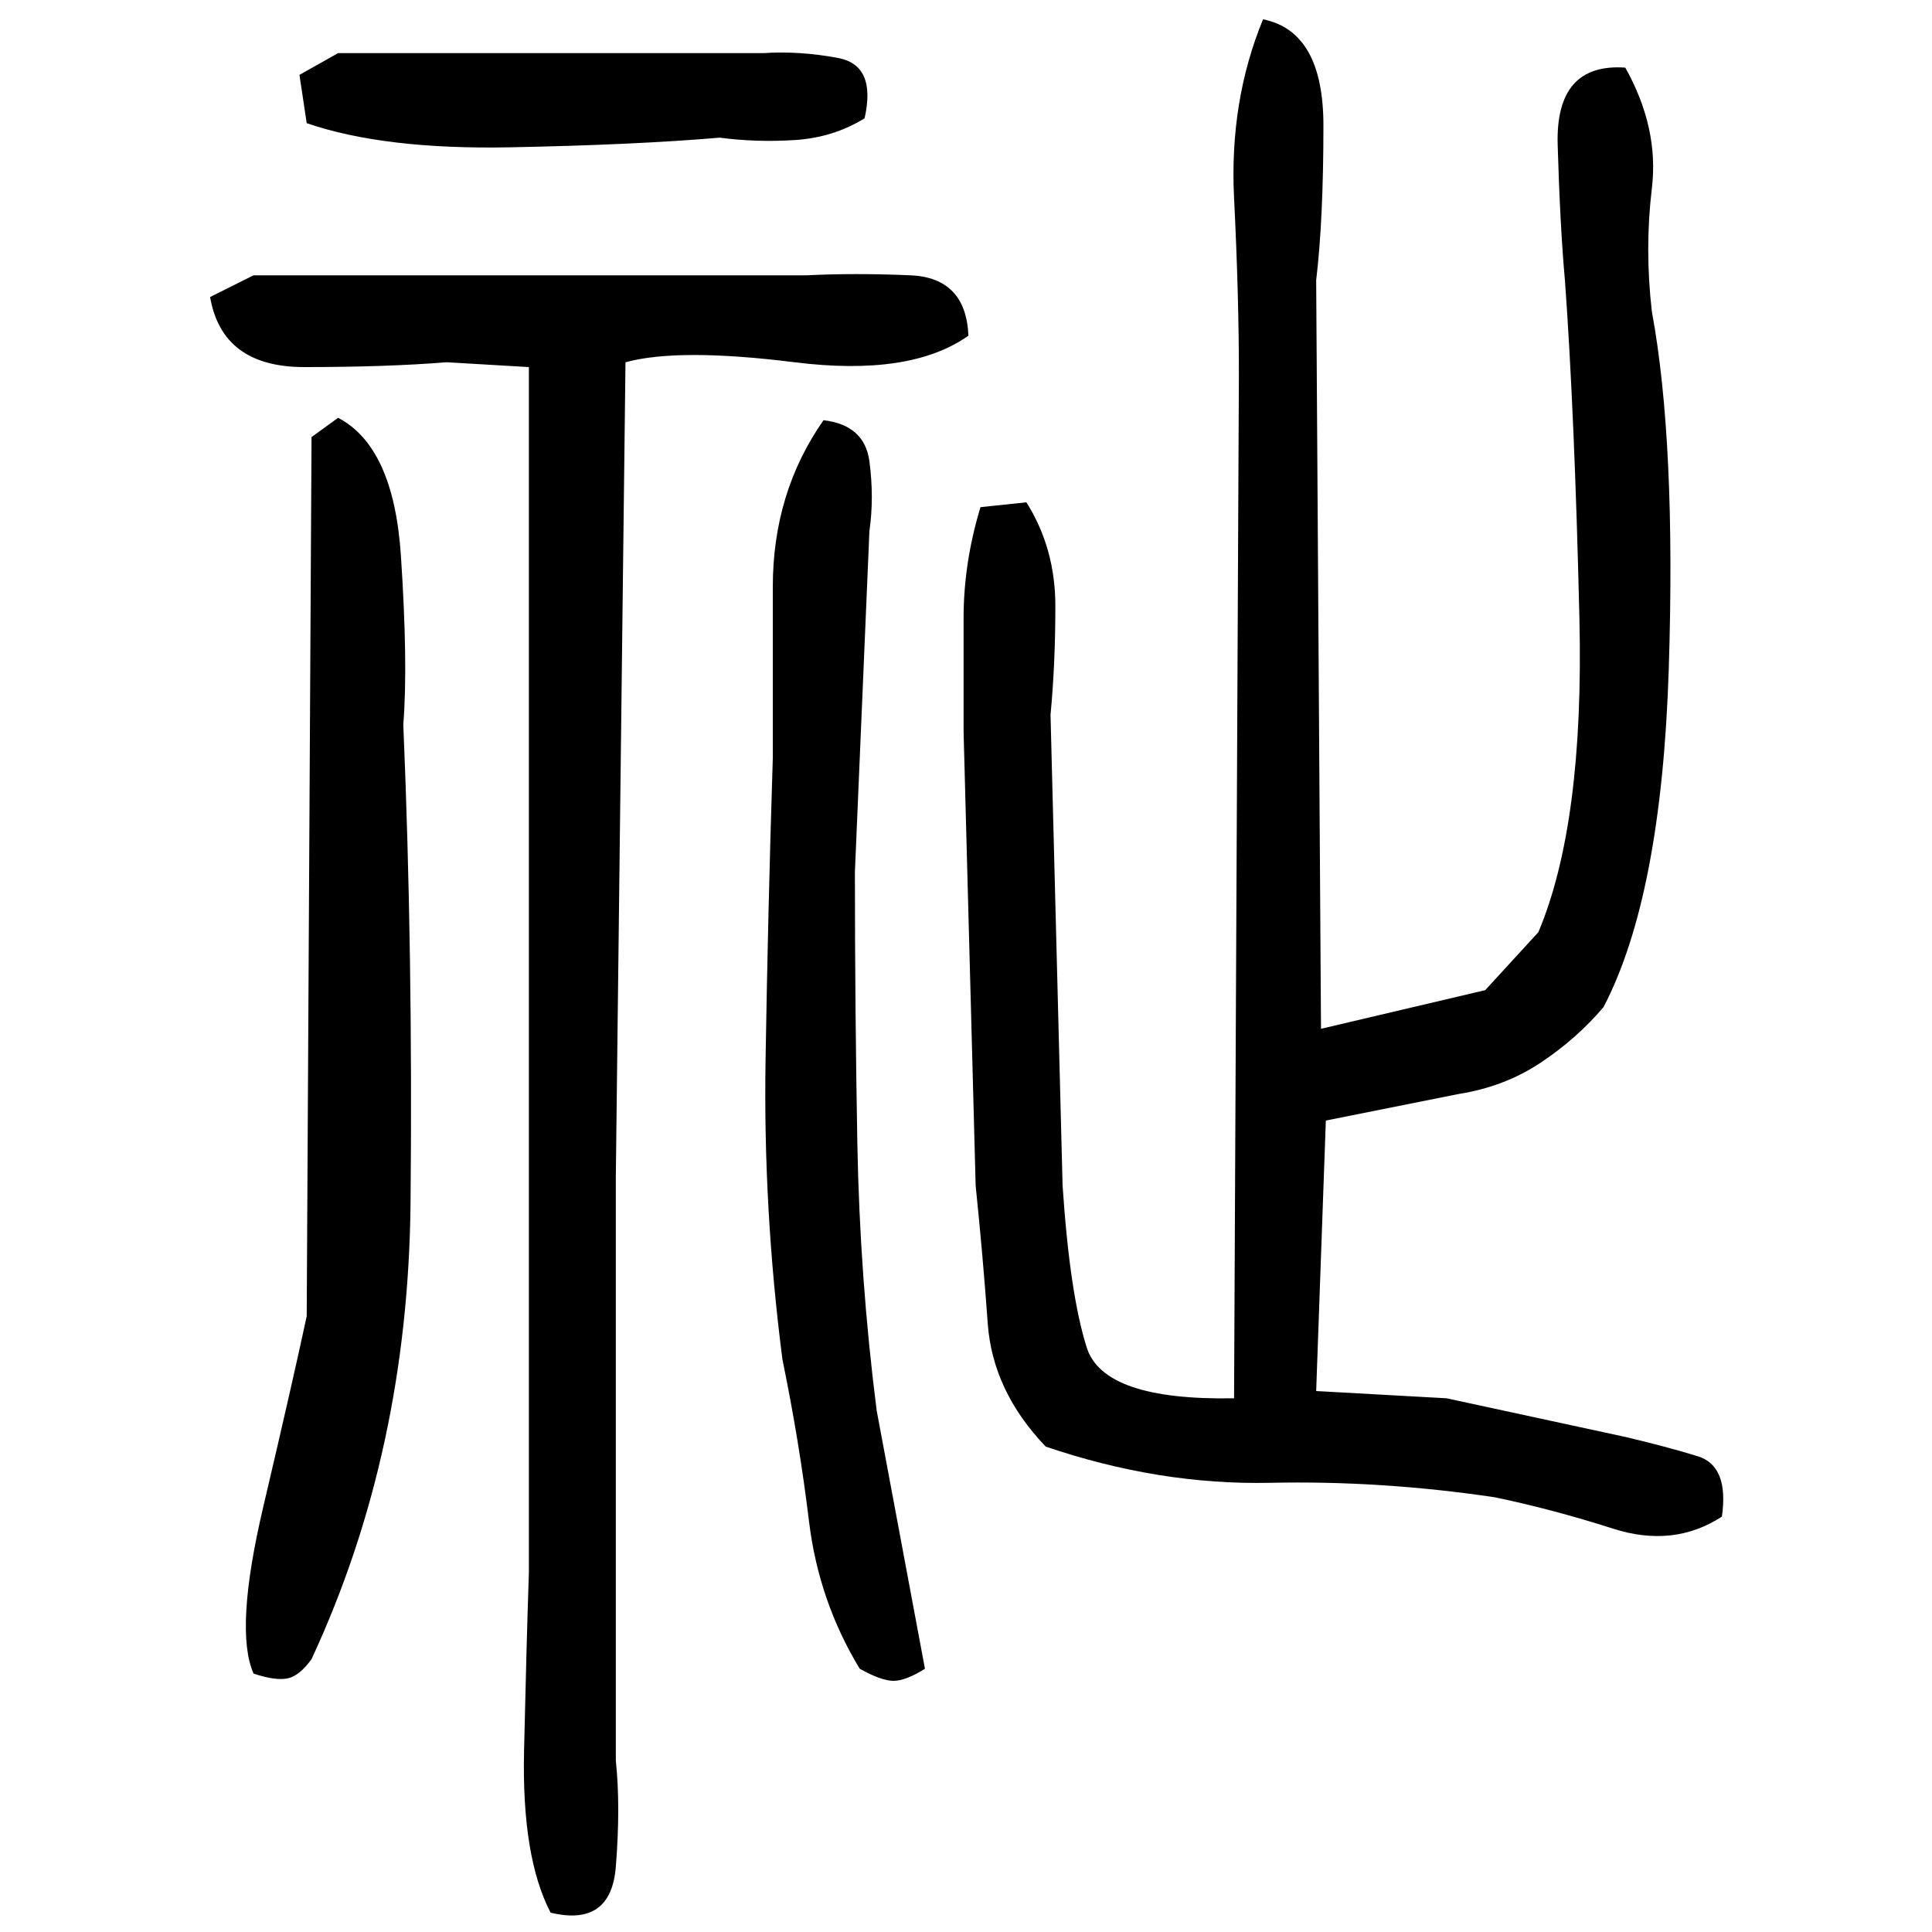 ﻿<?xml version="1.0" encoding="UTF-8" standalone="yes"?>
<svg xmlns="http://www.w3.org/2000/svg" height="100%" version="1.1" width="100%" viewBox="0 0 80 80">
  <g transform="scale(1)">
    <path fill="#000000" d="M52.3 0.8Q54.8 1.3 54.8 5.2T54.5 11.6L54.7 42.6L61.5 41L63.7 38.6Q65.6 34.1 65.4 25.6T64.8 11.6Q64.6 9.4 64.5 6T67.3 2.8Q68.7 5.3 68.4 7.8T68.4 12.9Q69.4 18.3 69.1 27.7T66.4 41.7Q65.3 43.0 63.8 44T60.4 45.3L54.9 46.4L54.5 57.6L59.9 57.9L67.3 59.5Q69.0 59.9 70.3 60.3T71.3 62.8Q69.3 64.1 66.8 63.3T61.9 62.0Q57.2 61.3 52.6 61.4T43.3 59.9Q41.1 57.6 40.9 54.8T40.4 49.1L39.9 30.3Q39.9 27.9 39.9 25.6T40.6 21L42.5 20.8Q43.7 22.7 43.7 25.1T43.5 29.6L44.0 49.1Q44.3 53.6 45.0 55.8T51.1 57.9L51.3 15.5Q51.3 12.2 51.1 8.2T52.3 0.8ZM14 2.2H31.6Q33.1 2.1 34.7 2.4T35.8 4.9Q34.5 5.7 32.9 5.8T29.8 5.7Q26.3 6.0 21.1 6.1T12.7 5.1L12.4 3.1L14 2.2ZM10.5 11.4H33.4Q35.4 11.3 37.7 11.4T40.1 13.9Q37.7 15.6 32.9 15.0T25.9 15.0L25.5 48.7V72.9Q25.7 74.8 25.5 77.3T22.8 79.2Q21.6 76.9 21.7 72.5T21.9 65.1V29.3V15.2L18.5 15.0Q16 15.2 12.6 15.2T8.7 12.3L10.5 11.4ZM14 17.3Q16.3 18.5 16.6 23.0T16.7 30Q17.1 39.5 17.0 49.8T12.9 68.7Q12.4 69.4 11.9 69.5T10.5 69.3Q9.7 67.5 10.9 62.4T12.7 54.5L12.9 18.1L14 17.3ZM34.1 17.4Q35.8 17.6 36.0 19.1T36 22.0L35.4 36.1Q35.4 41.7 35.5 47.3T36.3 58.4L38.3 69.1Q37.5 69.6 37.0 69.6T35.6 69.1Q33.9 66.3 33.5 63.0T32.4 56.3Q31.6 50.1 31.7 43.9T32 31.4Q32.0 28.2 32 24.3T34.1 17.4Z" />
  </g>
</svg>
